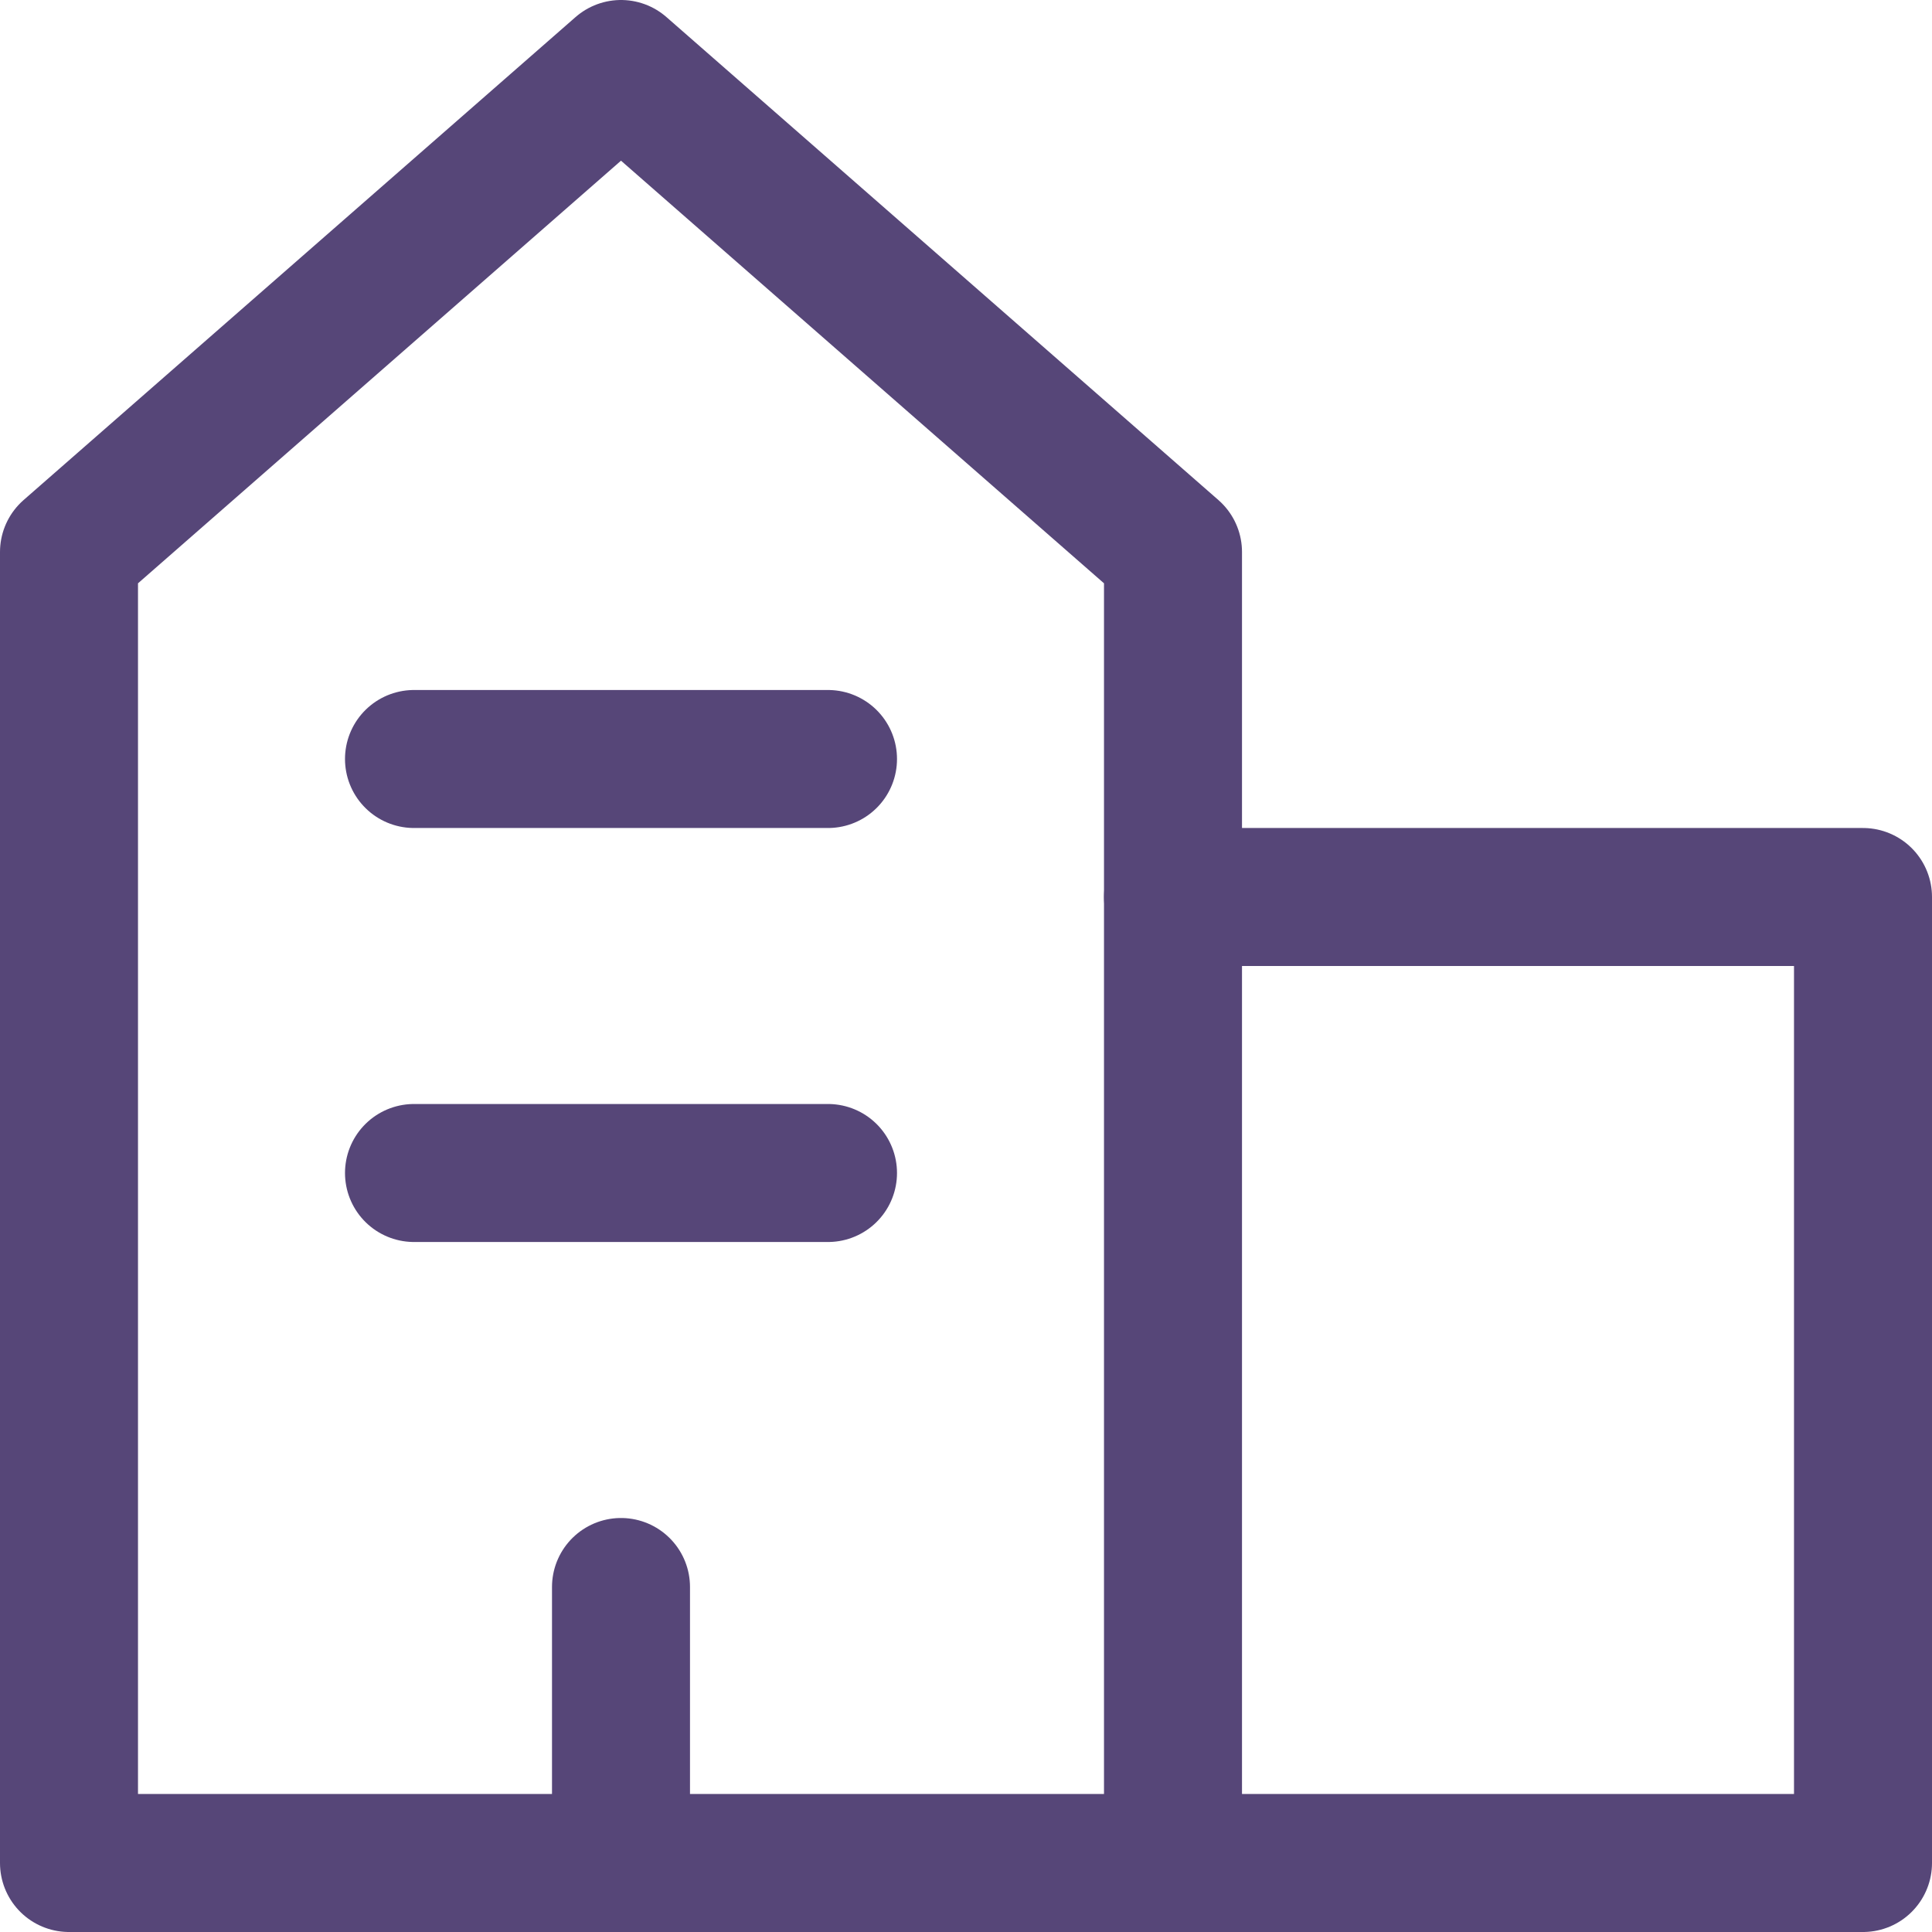 <svg xmlns="http://www.w3.org/2000/svg" width="14" height="14" viewBox="0 0 14 14" fill="none"><g clip-path="url(#clip0_5484_2414)"><path d="M8.5 13.5H0.5V4L4.5 0.5L8.5 4V13.5Z" stroke="#564678" stroke-linecap="round" stroke-linejoin="round"></path><path d="M8.5 13.5H13.5V6.5H8.5" stroke="#564678" stroke-linecap="round" stroke-linejoin="round"></path><path d="M4.5 13.5V11.5" stroke="#564678" stroke-linecap="round" stroke-linejoin="round"></path><path d="M3 8.5H6" stroke="#564678" stroke-linecap="round" stroke-linejoin="round"></path><path d="M3 5.5H6" stroke="#564678" stroke-linecap="round" stroke-linejoin="round"></path></g><defs><clipPath id="clip0_5484_2414"><rect width="14" height="14" fill="white"></rect></clipPath></defs></svg>